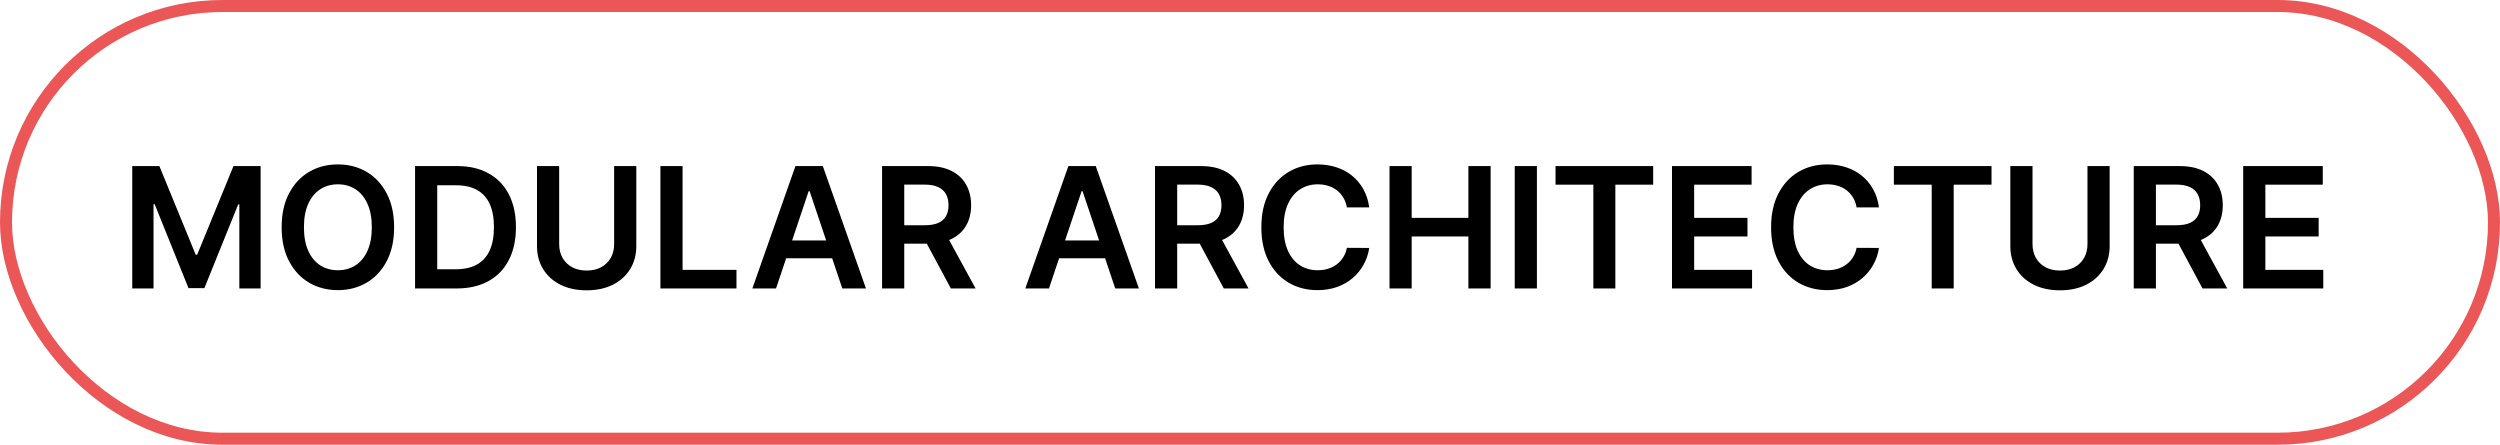 <svg width="208" height="37" viewBox="0 0 208 37" fill="none" xmlns="http://www.w3.org/2000/svg">
<rect x="0.5" y="0.5" width="207" height="36" rx="18" stroke="#EB5757"/>
<path d="M11.004 13.818H13.261L16.284 21.196H16.403L19.426 13.818H21.683V24H19.913V17.005H19.819L17.005 23.97H15.682L12.869 16.99H12.774V24H11.004V13.818ZM32.79 18.909C32.79 20.006 32.584 20.946 32.173 21.728C31.766 22.507 31.209 23.104 30.503 23.518C29.8 23.932 29.003 24.139 28.111 24.139C27.22 24.139 26.421 23.932 25.715 23.518C25.012 23.1 24.456 22.502 24.045 21.723C23.637 20.941 23.433 20.003 23.433 18.909C23.433 17.812 23.637 16.874 24.045 16.095C24.456 15.313 25.012 14.715 25.715 14.3C26.421 13.886 27.22 13.679 28.111 13.679C29.003 13.679 29.8 13.886 30.503 14.3C31.209 14.715 31.766 15.313 32.173 16.095C32.584 16.874 32.79 17.812 32.79 18.909ZM30.935 18.909C30.935 18.137 30.814 17.486 30.572 16.955C30.334 16.422 30.002 16.019 29.578 15.747C29.154 15.472 28.665 15.335 28.111 15.335C27.558 15.335 27.069 15.472 26.645 15.747C26.221 16.019 25.887 16.422 25.646 16.955C25.407 17.486 25.288 18.137 25.288 18.909C25.288 19.681 25.407 20.334 25.646 20.868C25.887 21.398 26.221 21.801 26.645 22.076C27.069 22.348 27.558 22.484 28.111 22.484C28.665 22.484 29.154 22.348 29.578 22.076C30.002 21.801 30.334 21.398 30.572 20.868C30.814 20.334 30.935 19.681 30.935 18.909ZM37.984 24H34.534V13.818H38.053C39.064 13.818 39.933 14.022 40.659 14.43C41.388 14.834 41.948 15.416 42.339 16.175C42.73 16.934 42.926 17.842 42.926 18.899C42.926 19.96 42.728 20.871 42.334 21.634C41.943 22.396 41.378 22.981 40.639 23.389C39.903 23.796 39.018 24 37.984 24ZM36.378 22.404H37.894C38.604 22.404 39.195 22.275 39.669 22.016C40.143 21.755 40.499 21.365 40.738 20.848C40.977 20.328 41.096 19.678 41.096 18.899C41.096 18.12 40.977 17.474 40.738 16.96C40.499 16.443 40.147 16.057 39.679 15.802C39.215 15.543 38.638 15.414 37.949 15.414H36.378V22.404ZM51.096 13.818H52.941V20.47C52.941 21.199 52.769 21.841 52.424 22.394C52.082 22.948 51.602 23.38 50.982 23.692C50.362 24 49.638 24.154 48.809 24.154C47.978 24.154 47.252 24 46.632 23.692C46.012 23.38 45.532 22.948 45.19 22.394C44.849 21.841 44.678 21.199 44.678 20.47V13.818H46.523V20.316C46.523 20.74 46.615 21.118 46.801 21.45C46.99 21.781 47.255 22.041 47.596 22.23C47.938 22.416 48.342 22.509 48.809 22.509C49.277 22.509 49.681 22.416 50.023 22.23C50.367 22.041 50.632 21.781 50.818 21.45C51.004 21.118 51.096 20.74 51.096 20.316V13.818ZM54.946 24V13.818H56.79V22.454H61.275V24H54.946ZM64.566 24H62.597L66.181 13.818H68.459L72.048 24H70.079L67.36 15.906H67.28L64.566 24ZM64.63 20.008H70V21.489H64.63V20.008ZM73.389 24V13.818H77.207C77.989 13.818 78.646 13.954 79.176 14.226C79.71 14.498 80.112 14.879 80.384 15.369C80.659 15.857 80.797 16.425 80.797 17.075C80.797 17.727 80.657 18.294 80.379 18.775C80.104 19.252 79.698 19.622 79.161 19.884C78.624 20.142 77.965 20.271 77.182 20.271H74.463V18.74H76.934C77.391 18.74 77.766 18.677 78.057 18.551C78.349 18.422 78.564 18.235 78.704 17.989C78.846 17.741 78.917 17.436 78.917 17.075C78.917 16.713 78.846 16.405 78.704 16.15C78.561 15.891 78.344 15.696 78.052 15.563C77.761 15.427 77.385 15.359 76.924 15.359H75.234V24H73.389ZM78.649 19.386L81.17 24H79.111L76.635 19.386H78.649ZM87.275 24H85.306L88.89 13.818H91.167L94.757 24H92.788L90.069 15.906H89.989L87.275 24ZM87.339 20.008H92.709V21.489H87.339V20.008ZM96.098 24V13.818H99.916C100.698 13.818 101.355 13.954 101.885 14.226C102.419 14.498 102.821 14.879 103.093 15.369C103.368 15.857 103.506 16.425 103.506 17.075C103.506 17.727 103.366 18.294 103.088 18.775C102.813 19.252 102.407 19.622 101.87 19.884C101.333 20.142 100.674 20.271 99.891 20.271H97.172V18.74H99.643C100.1 18.74 100.475 18.677 100.766 18.551C101.058 18.422 101.273 18.235 101.413 17.989C101.555 17.741 101.626 17.436 101.626 17.075C101.626 16.713 101.555 16.405 101.413 16.15C101.27 15.891 101.053 15.696 100.761 15.563C100.47 15.427 100.094 15.359 99.633 15.359H97.942V24H96.098ZM101.358 19.386L103.879 24H101.82L99.344 19.386H101.358ZM113.919 17.254H112.059C112.006 16.949 111.908 16.678 111.766 16.443C111.623 16.204 111.446 16.002 111.234 15.837C111.022 15.671 110.78 15.547 110.508 15.464C110.24 15.378 109.95 15.335 109.638 15.335C109.085 15.335 108.594 15.474 108.167 15.752C107.739 16.027 107.404 16.432 107.162 16.965C106.92 17.495 106.799 18.143 106.799 18.909C106.799 19.688 106.92 20.344 107.162 20.878C107.408 21.408 107.742 21.809 108.167 22.081C108.594 22.349 109.083 22.484 109.633 22.484C109.938 22.484 110.223 22.444 110.488 22.364C110.757 22.282 110.997 22.16 111.209 22.001C111.425 21.842 111.605 21.647 111.751 21.415C111.9 21.183 112.003 20.918 112.059 20.619L113.919 20.629C113.849 21.113 113.698 21.567 113.466 21.991C113.238 22.416 112.938 22.79 112.566 23.115C112.195 23.437 111.761 23.688 111.264 23.871C110.767 24.05 110.215 24.139 109.608 24.139C108.713 24.139 107.915 23.932 107.212 23.518C106.509 23.104 105.956 22.505 105.551 21.723C105.147 20.941 104.945 20.003 104.945 18.909C104.945 17.812 105.149 16.874 105.556 16.095C105.964 15.313 106.519 14.715 107.222 14.3C107.925 13.886 108.72 13.679 109.608 13.679C110.175 13.679 110.702 13.758 111.189 13.918C111.676 14.077 112.111 14.31 112.492 14.619C112.873 14.924 113.186 15.298 113.431 15.742C113.68 16.183 113.842 16.687 113.919 17.254ZM115.608 24V13.818H117.452V18.129H122.17V13.818H124.02V24H122.17V19.675H117.452V24H115.608ZM127.87 13.818V24H126.026V13.818H127.87ZM129.42 15.364V13.818H137.544V15.364H134.397V24H132.567V15.364H129.42ZM139.11 24V13.818H145.732V15.364H140.954V18.129H145.389V19.675H140.954V22.454H145.772V24H139.11ZM156.329 17.254H154.469C154.416 16.949 154.319 16.678 154.176 16.443C154.034 16.204 153.856 16.002 153.644 15.837C153.432 15.671 153.19 15.547 152.918 15.464C152.65 15.378 152.36 15.335 152.048 15.335C151.495 15.335 151.004 15.474 150.577 15.752C150.149 16.027 149.814 16.432 149.572 16.965C149.33 17.495 149.21 18.143 149.21 18.909C149.21 19.688 149.33 20.344 149.572 20.878C149.818 21.408 150.152 21.809 150.577 22.081C151.004 22.349 151.493 22.484 152.043 22.484C152.348 22.484 152.633 22.444 152.898 22.364C153.167 22.282 153.407 22.16 153.619 22.001C153.835 21.842 154.015 21.647 154.161 21.415C154.31 21.183 154.413 20.918 154.469 20.619L156.329 20.629C156.259 21.113 156.108 21.567 155.876 21.991C155.648 22.416 155.348 22.79 154.977 23.115C154.605 23.437 154.171 23.688 153.674 23.871C153.177 24.05 152.625 24.139 152.018 24.139C151.124 24.139 150.325 23.932 149.622 23.518C148.92 23.104 148.366 22.505 147.962 21.723C147.557 20.941 147.355 20.003 147.355 18.909C147.355 17.812 147.559 16.874 147.967 16.095C148.374 15.313 148.929 14.715 149.632 14.3C150.335 13.886 151.13 13.679 152.018 13.679C152.585 13.679 153.112 13.758 153.599 13.918C154.087 14.077 154.521 14.31 154.902 14.619C155.283 14.924 155.596 15.298 155.842 15.742C156.09 16.183 156.253 16.687 156.329 17.254ZM157.57 15.364V13.818H165.694V15.364H162.547V24H160.718V15.364H157.57ZM173.678 13.818H175.523V20.47C175.523 21.199 175.351 21.841 175.006 22.394C174.664 22.948 174.184 23.38 173.564 23.692C172.944 24 172.22 24.154 171.392 24.154C170.56 24.154 169.834 24 169.214 23.692C168.594 23.38 168.114 22.948 167.772 22.394C167.431 21.841 167.26 21.199 167.26 20.47V13.818H169.105V20.316C169.105 20.74 169.197 21.118 169.383 21.45C169.572 21.781 169.837 22.041 170.178 22.23C170.52 22.416 170.924 22.509 171.392 22.509C171.859 22.509 172.263 22.416 172.605 22.23C172.949 22.041 173.214 21.781 173.4 21.45C173.586 21.118 173.678 20.74 173.678 20.316V13.818ZM177.528 24V13.818H181.346C182.128 13.818 182.784 13.954 183.315 14.226C183.848 14.498 184.251 14.879 184.523 15.369C184.798 15.857 184.935 16.425 184.935 17.075C184.935 17.727 184.796 18.294 184.518 18.775C184.243 19.252 183.837 19.622 183.3 19.884C182.763 20.142 182.103 20.271 181.321 20.271H178.602V18.74H181.072C181.53 18.74 181.904 18.677 182.196 18.551C182.488 18.422 182.703 18.235 182.842 17.989C182.985 17.741 183.056 17.436 183.056 17.075C183.056 16.713 182.985 16.405 182.842 16.15C182.7 15.891 182.483 15.696 182.191 15.563C181.899 15.427 181.523 15.359 181.062 15.359H179.372V24H177.528ZM182.788 19.386L185.308 24H183.25L180.774 19.386H182.788ZM186.633 24V13.818H193.255V15.364H188.478V18.129H192.912V19.675H188.478V22.454H193.295V24H186.633Z" fill="black"/>
</svg>
